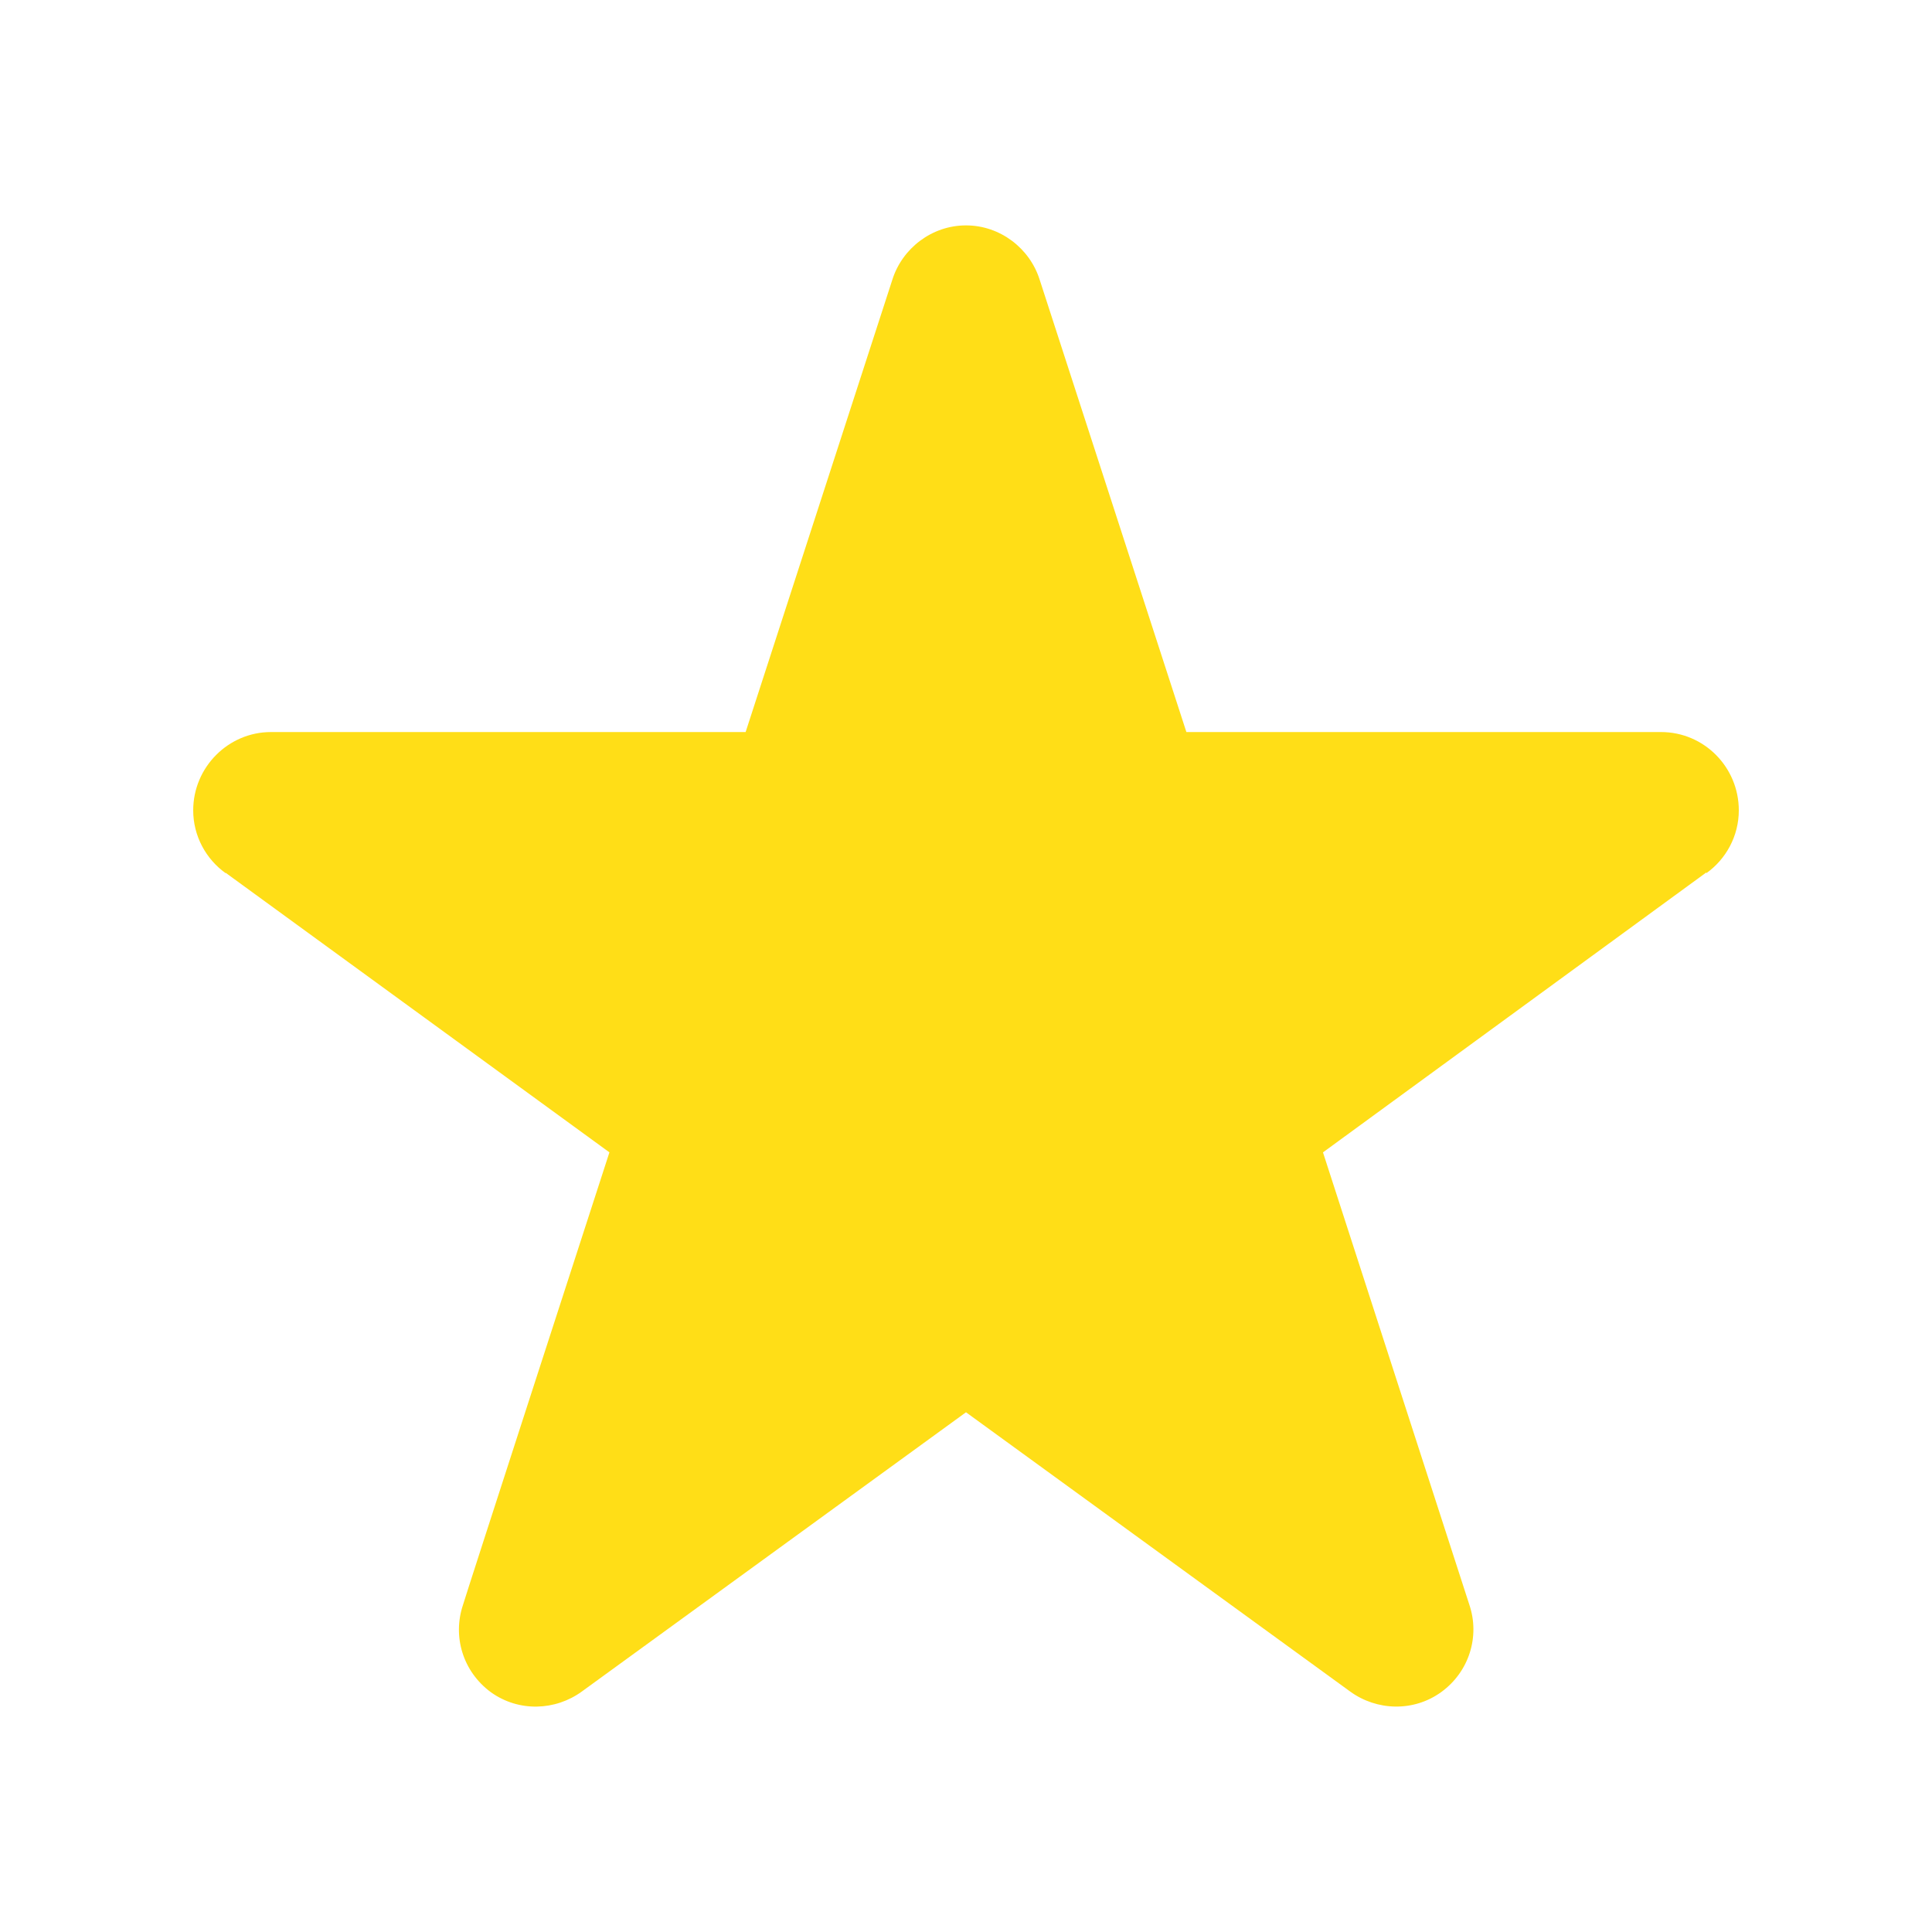 <?xml version="1.0" encoding="UTF-8"?>
<svg width="1200pt" height="1200pt" version="1.1" viewBox="0 0 1200 1200" xmlns="http://www.w3.org/2000/svg">
 <path d="m600 877.19 238.6 173.44c16.402 11.953 39.371 12.887 56.723 0.238 17.34-12.695 23.902-34.57 17.34-54.059l-90.938-281.05 238.12-173.88v0.469c12.191-8.699 20.16-23.051 20.16-39.023 0-26.797-21.562-48.637-48.277-48.637h-294.84l-91.176-281.09c-6.098-19.223-24.371-33.602-45.707-33.602s-39.613 14.375-45.707 33.602l-91.176 281.09h-294.84c-26.484 0-48.277 21.828-48.277 48.637 0 15.973 7.969 30.312 20.16 39.023v-0.238l238.36 173.64s-91.176 281.05-90.938 281.05c-6.562 19.488-0.238 41.363 17.34 54.289 17.34 12.422 40.078 11.484 56.484-0.469z" fill="#ffde17"/>
</svg>
